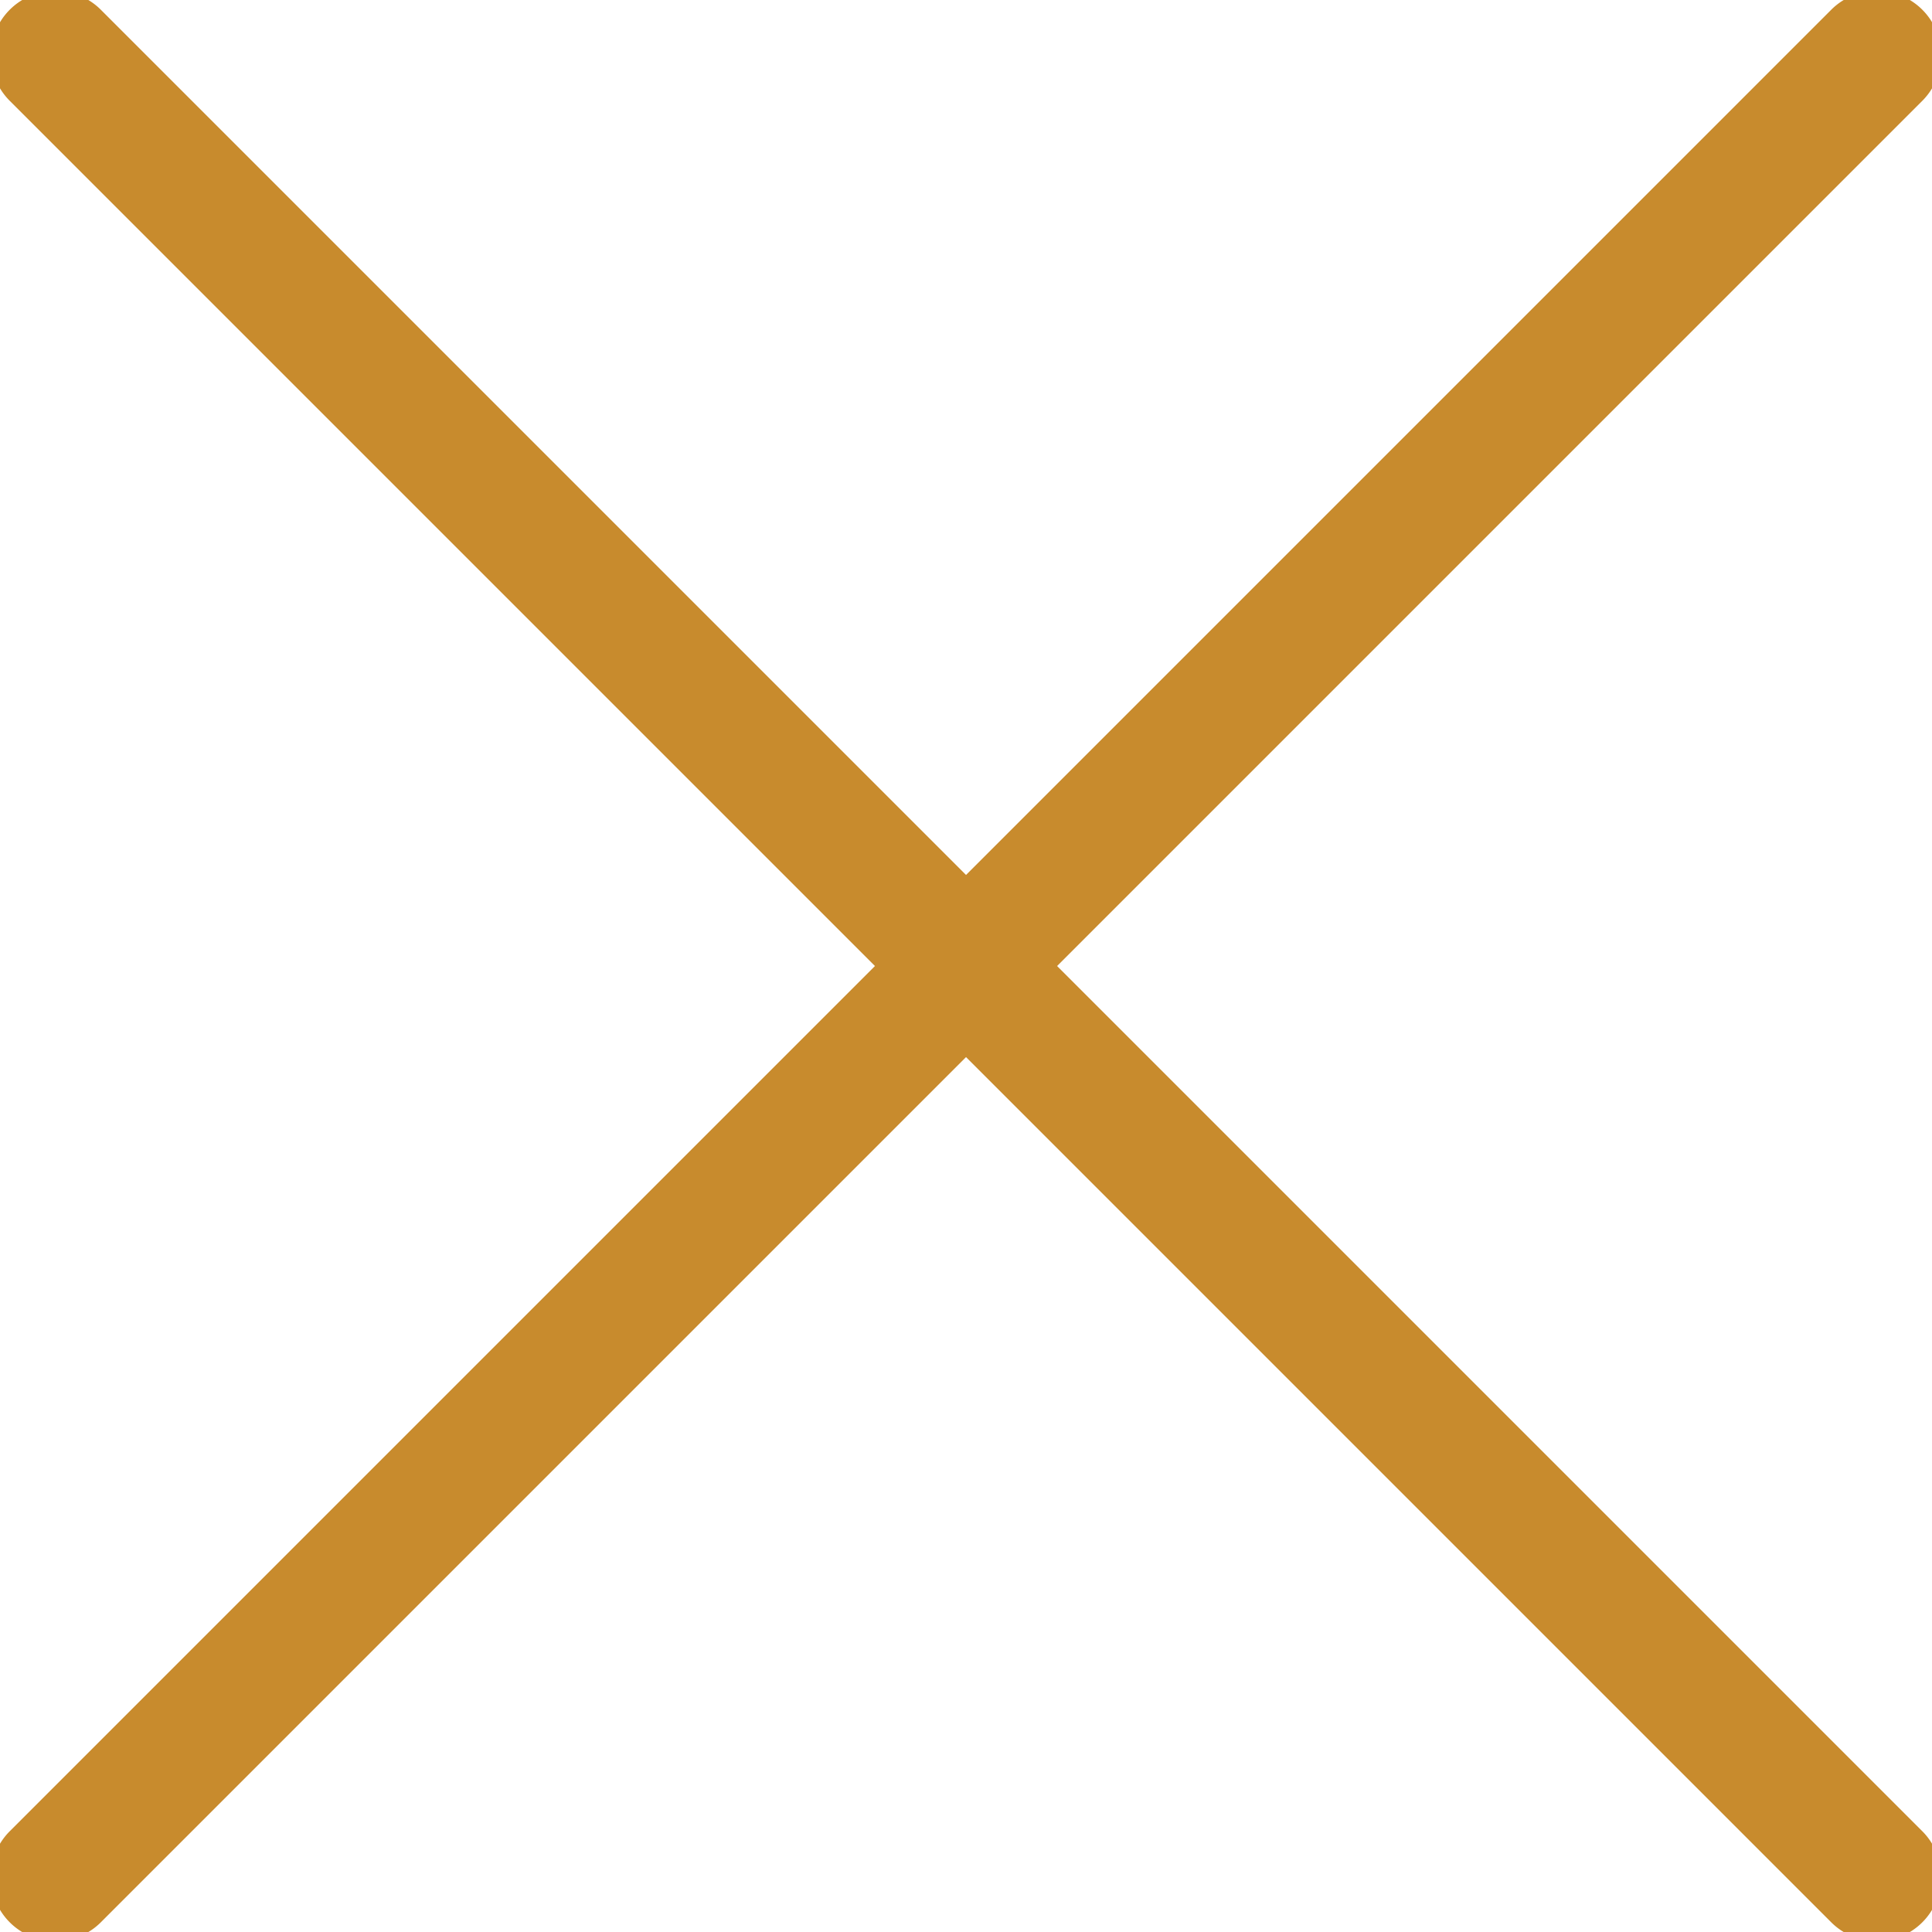 <svg xmlns="http://www.w3.org/2000/svg" xmlns:xlink="http://www.w3.org/1999/xlink" width="30" height="30" viewBox="0 0 30 30"><defs><clipPath id="a"><rect width="30" height="30" stroke="#707070" stroke-width="1"/></clipPath></defs><g clip-path="url(#a)"><g transform="translate(-451.69 -1159.504) rotate(45)"><path d="M40,1H0A1,1,0,0,1-1,0,1,1,0,0,1,0-1H40a1,1,0,0,1,1,1A1,1,0,0,1,40,1Z" transform="translate(1140.5 500.5)" fill="#c88b2d"/><path d="M40,1H0A1,1,0,0,1-1,0,1,1,0,0,1,0-1H40a1,1,0,0,1,1,1A1,1,0,0,1,40,1Z" transform="translate(1160.5 480.5) rotate(90)" fill="#c88b2d"/></g></g></svg>